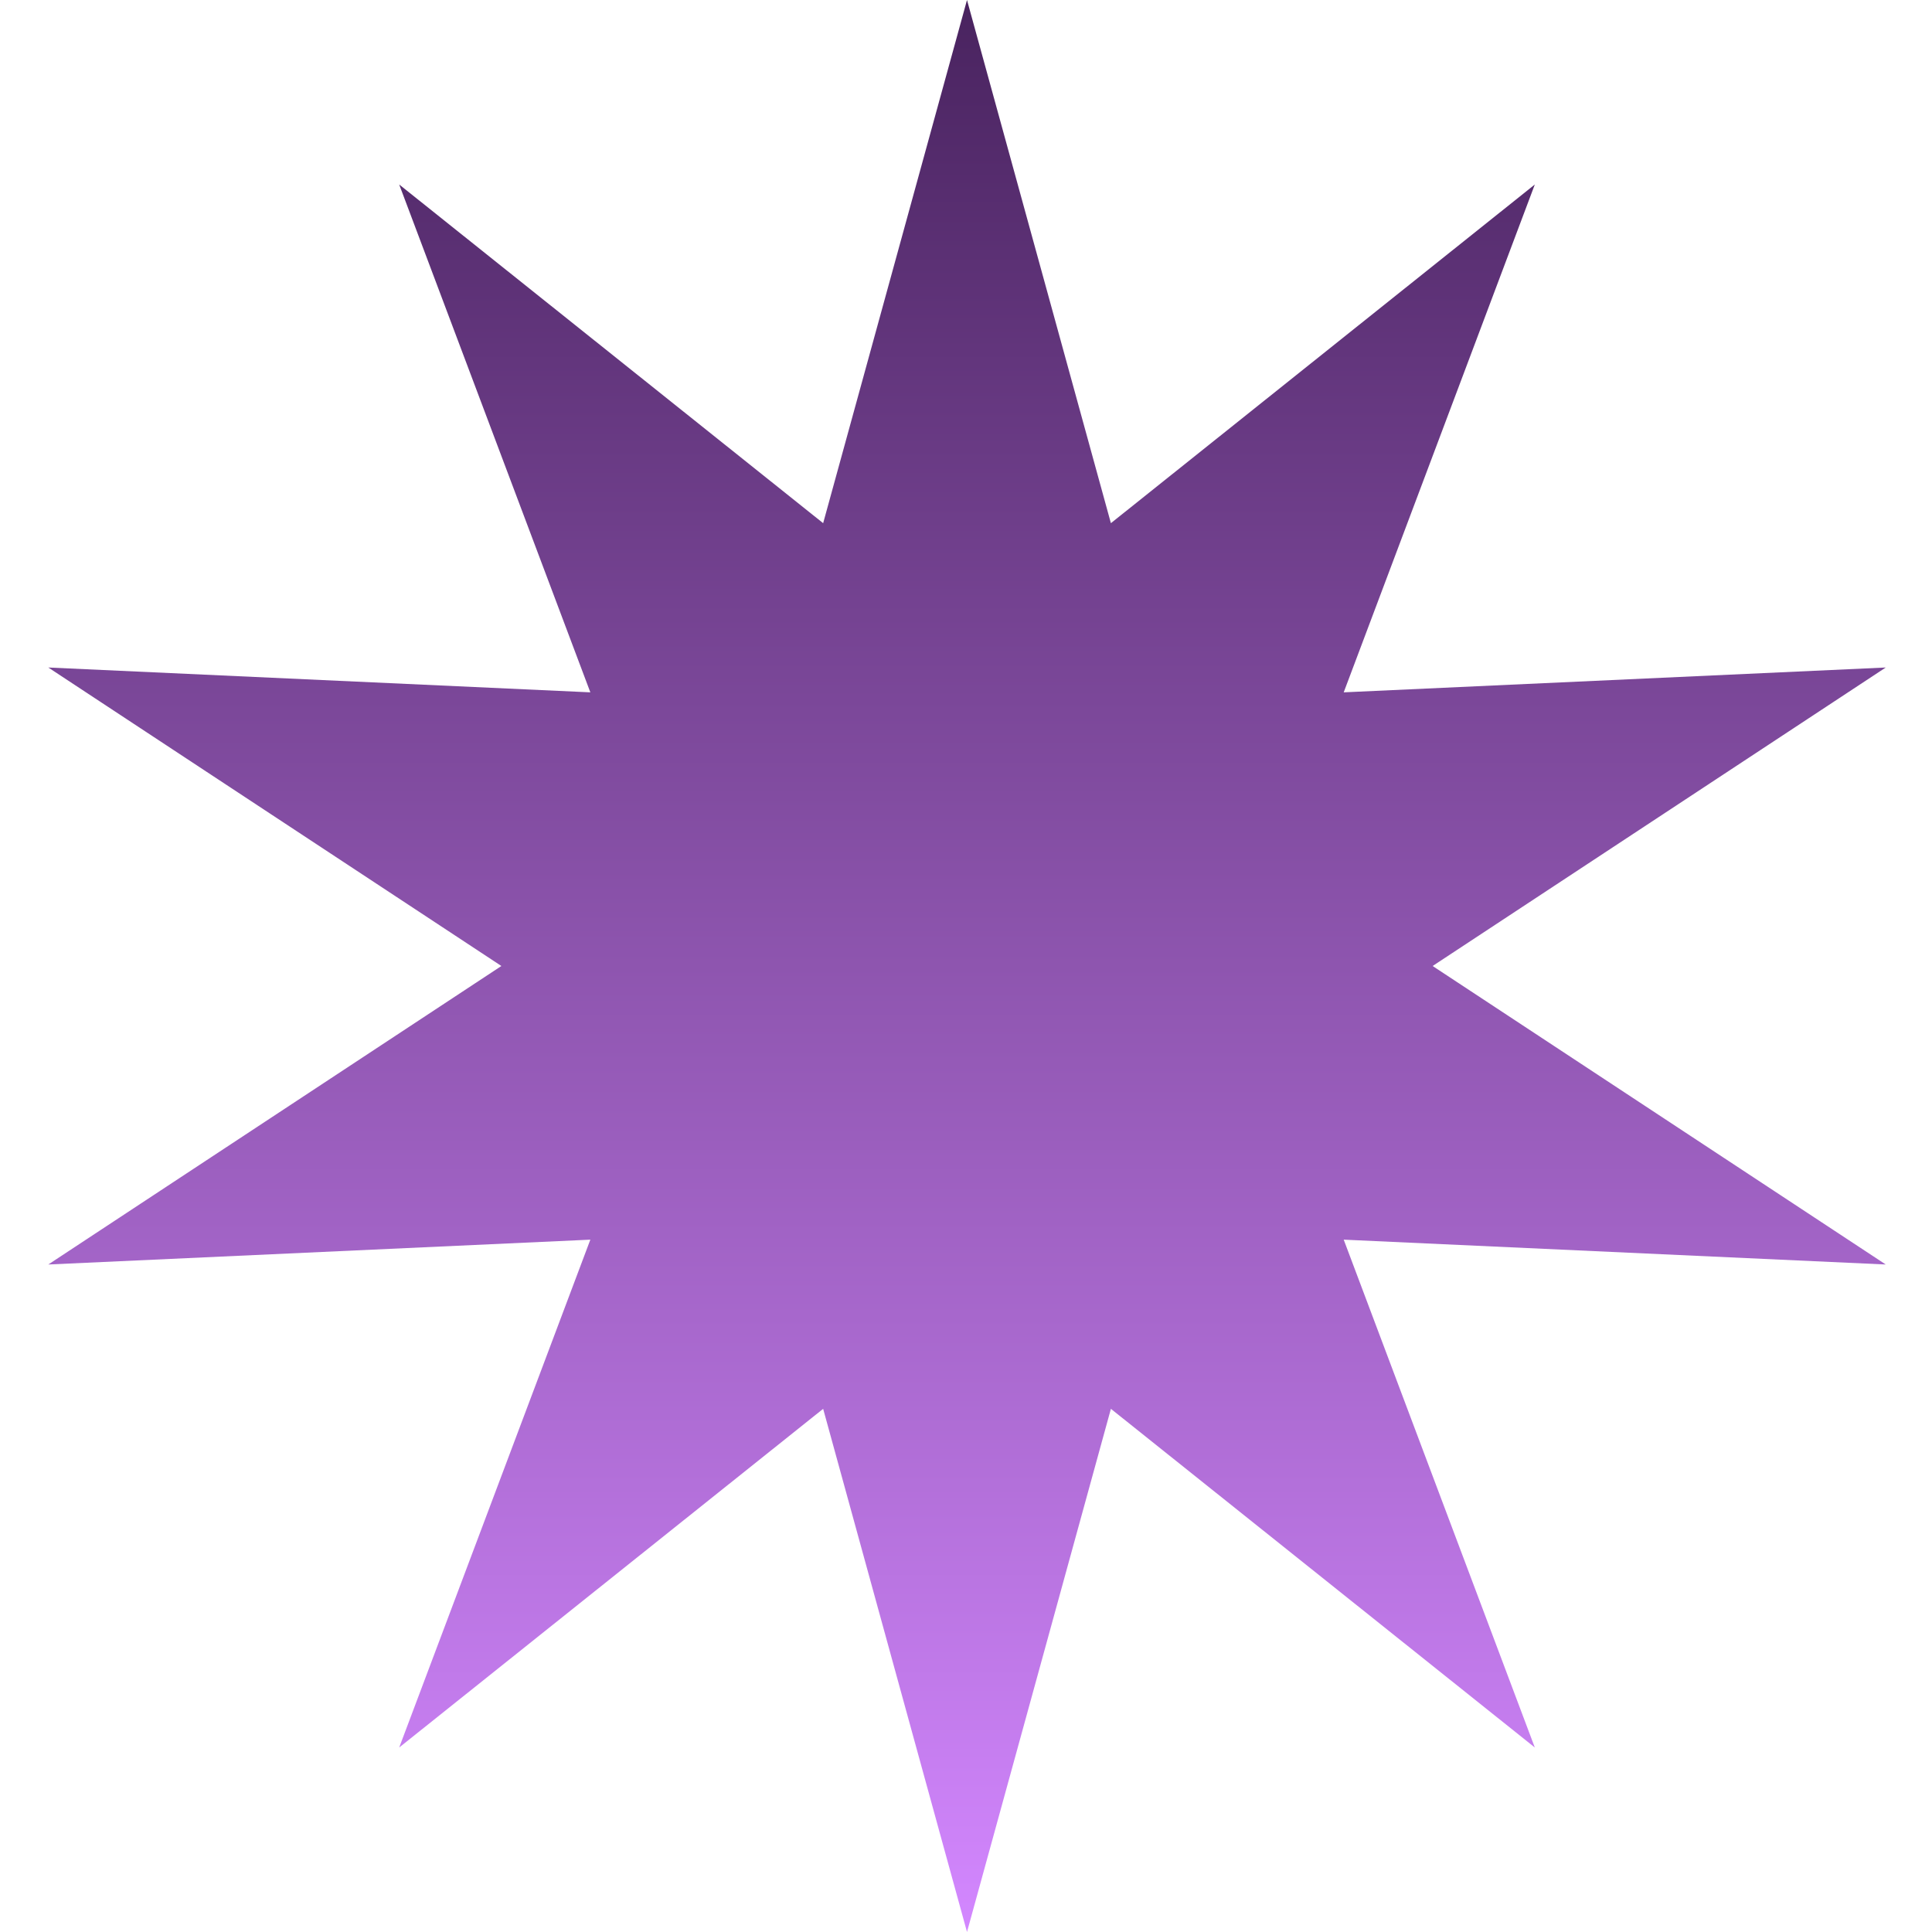 <svg width="48" height="48" viewBox="0 0 48 48" fill="none" xmlns="http://www.w3.org/2000/svg">
<path d="M24.025 0L27.6 12.998L38.132 4.584L33.384 17.201L46.851 16.584L35.593 24L46.851 31.416L33.384 30.799L38.132 43.416L27.6 35.002L24.025 48L20.451 35.002L9.918 43.416L14.667 30.799L1.2 31.416L12.457 24L1.2 16.584L14.667 17.201L9.918 4.584L20.451 12.998L24.025 0Z" fill="url(#paint0_linear_2013_1661)"/>
<defs>
<linearGradient id="paint0_linear_2013_1661" x1="24.025" y1="0" x2="24.025" y2="48" gradientUnits="userSpaceOnUse">
<stop stop-color="#49235F"/>
<stop offset="1" stop-color="#D387FF"/>
</linearGradient>
</defs>
</svg>
